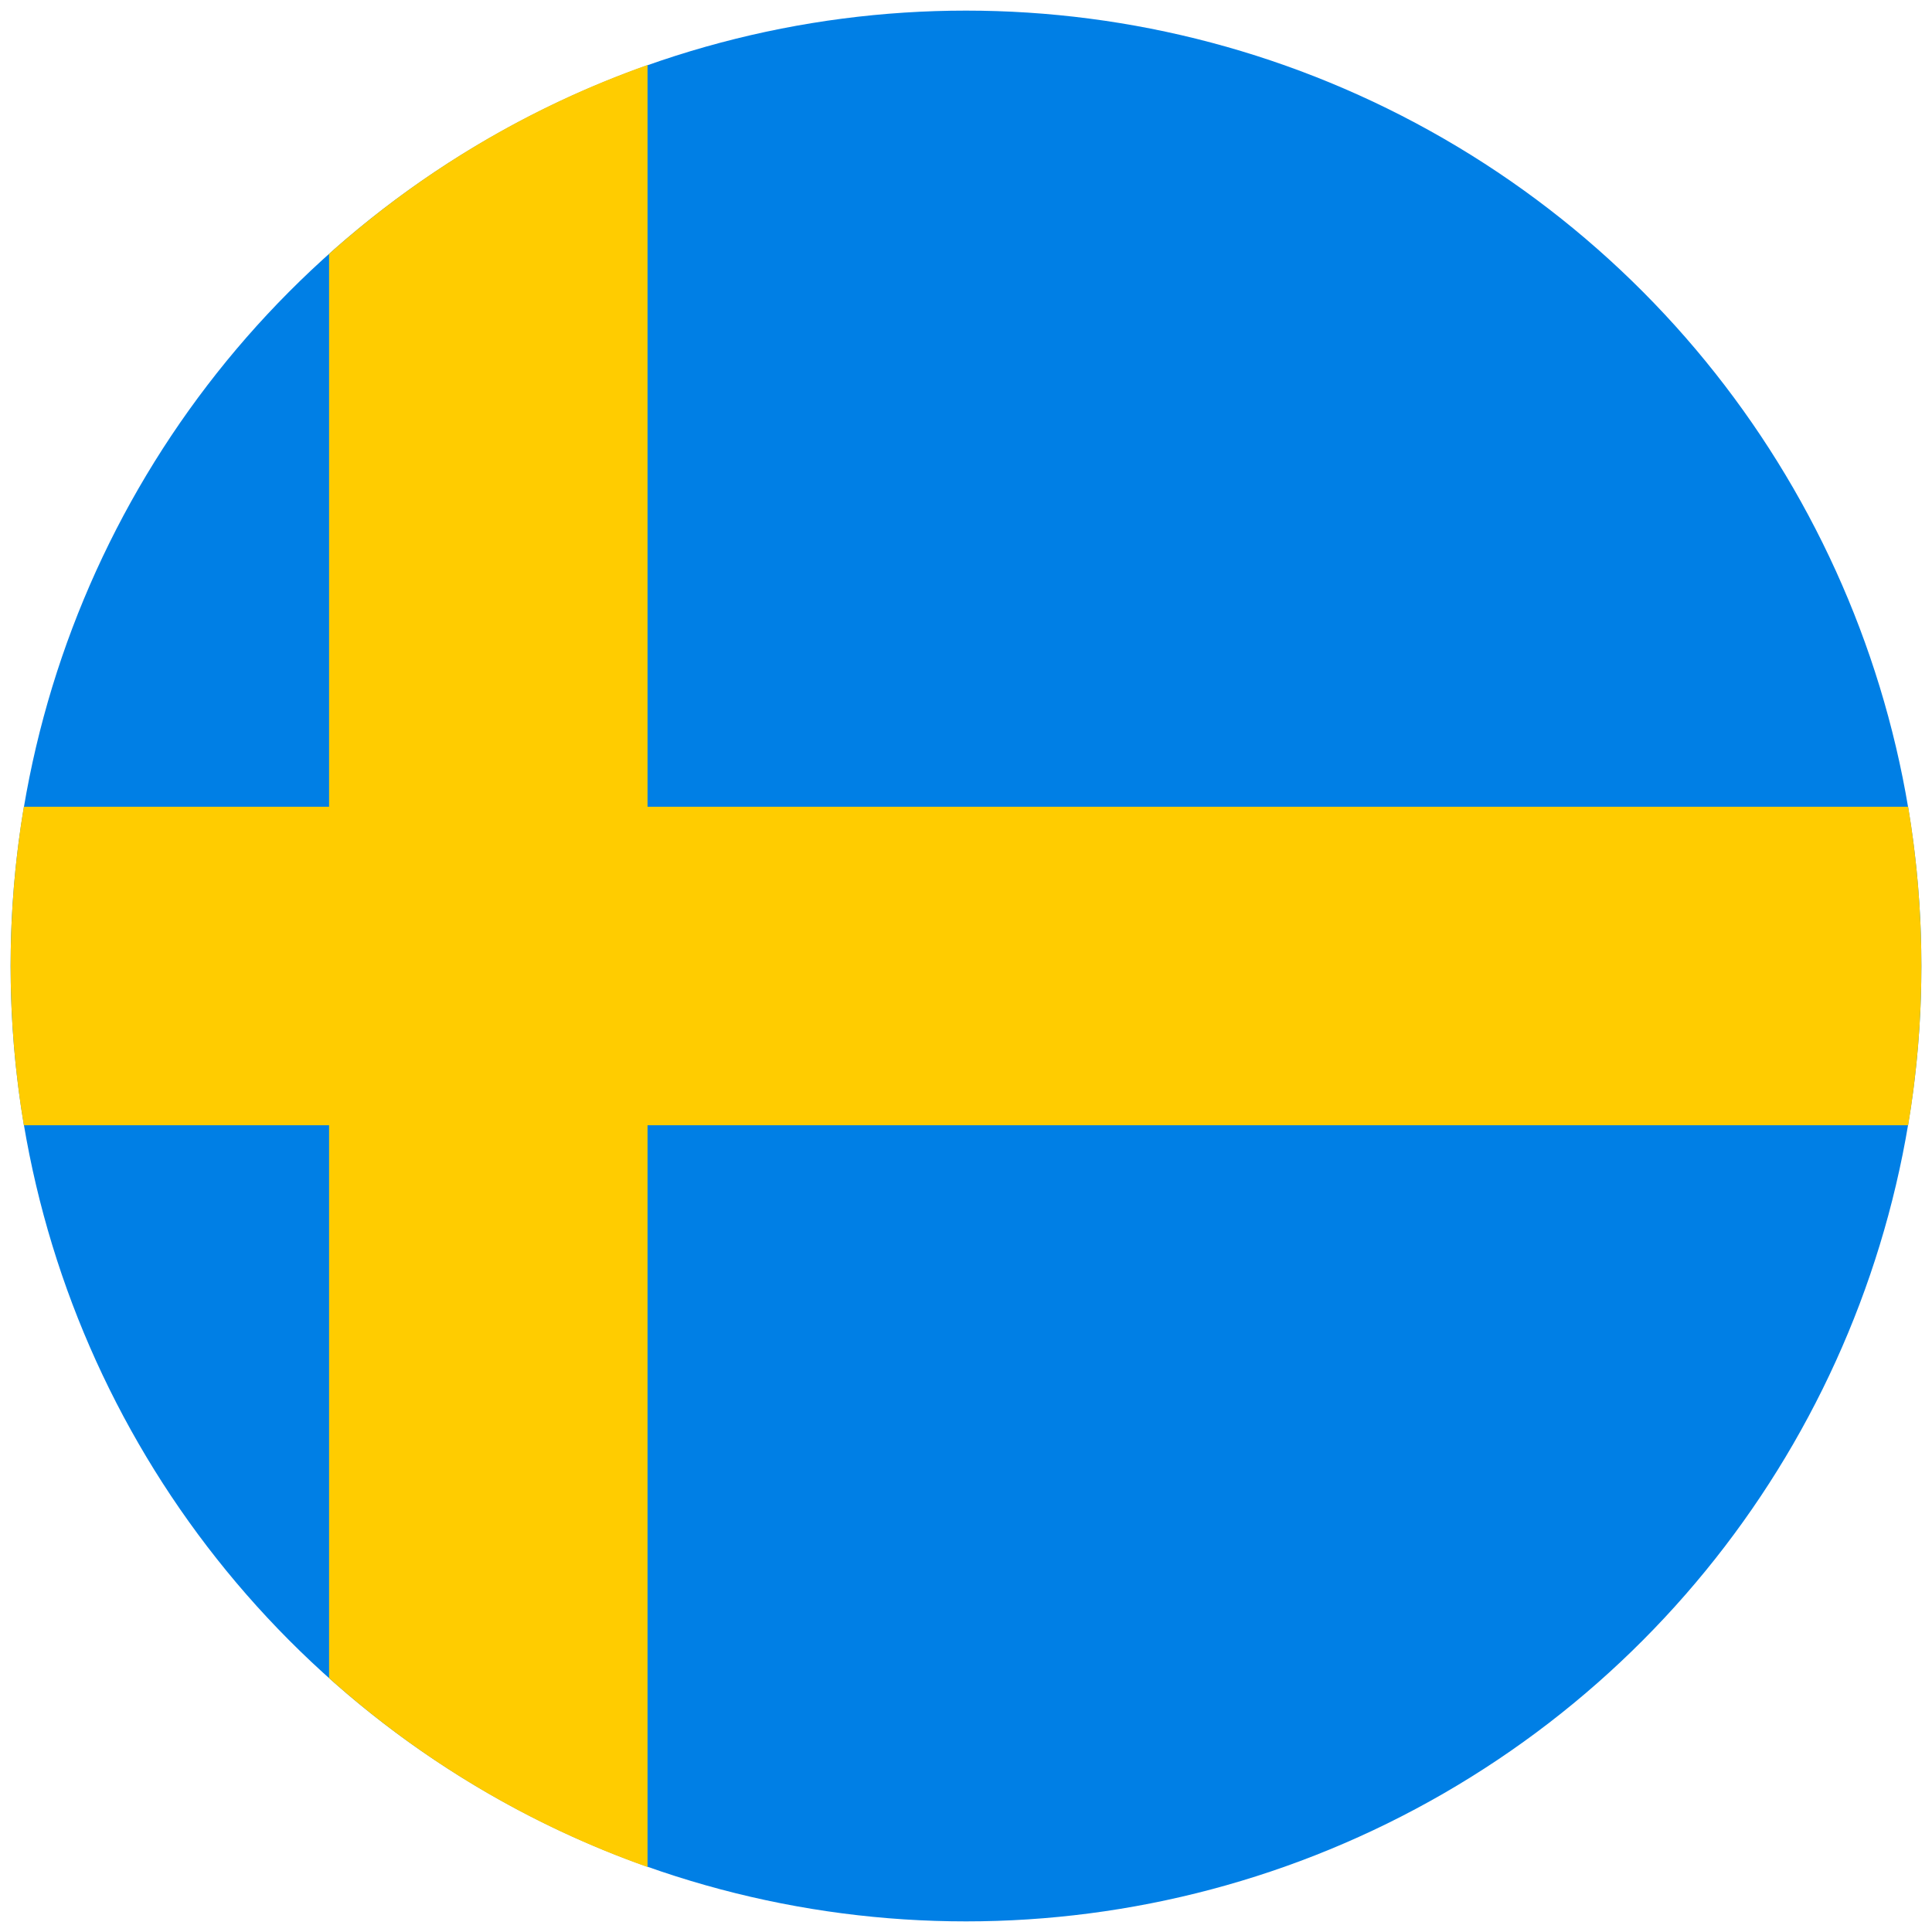 <?xml version="1.0" encoding="utf-8"?>
<!-- Generator: Adobe Illustrator 16.0.3, SVG Export Plug-In . SVG Version: 6.00 Build 0)  -->
<!DOCTYPE svg PUBLIC "-//W3C//DTD SVG 1.1//EN" "http://www.w3.org/Graphics/SVG/1.1/DTD/svg11.dtd">
<svg version="1.1" id="Layer_1" xmlns:sketch="http://www.bohemiancoding.com/sketch/ns"
	 xmlns="http://www.w3.org/2000/svg" xmlns:xlink="http://www.w3.org/1999/xlink" x="0px" y="0px" width="182px" height="182px"
	 viewBox="0 0 182 182" enable-background="new 0 0 182 182" xml:space="preserve">
<title></title>
<g id="Page-1">
	<g id="Sweden" transform="translate(1, 1)">
		<circle id="Oval-1-copy-4" fill="#007FE5" cx="90" cy="90" r="90"/>
		<path id="Oval-1-copy-5" fill="#FFCC00" d="M60,5.121C48.821,9.072,38.656,15.169,30,22.917v134.166
			c8.656,7.748,18.821,13.845,30,17.796V5.121z"/>
		<path id="Oval-1-copy-6" fill="#FFCC00" d="M178.756,105c0.818-4.878,1.244-9.889,1.244-15c0-5.111-0.426-10.122-1.244-15H1.244
			C0.426,79.878,0,84.889,0,90c0,5.111,0.426,10.122,1.244,15H178.756z"/>
	</g>
</g>
</svg>
